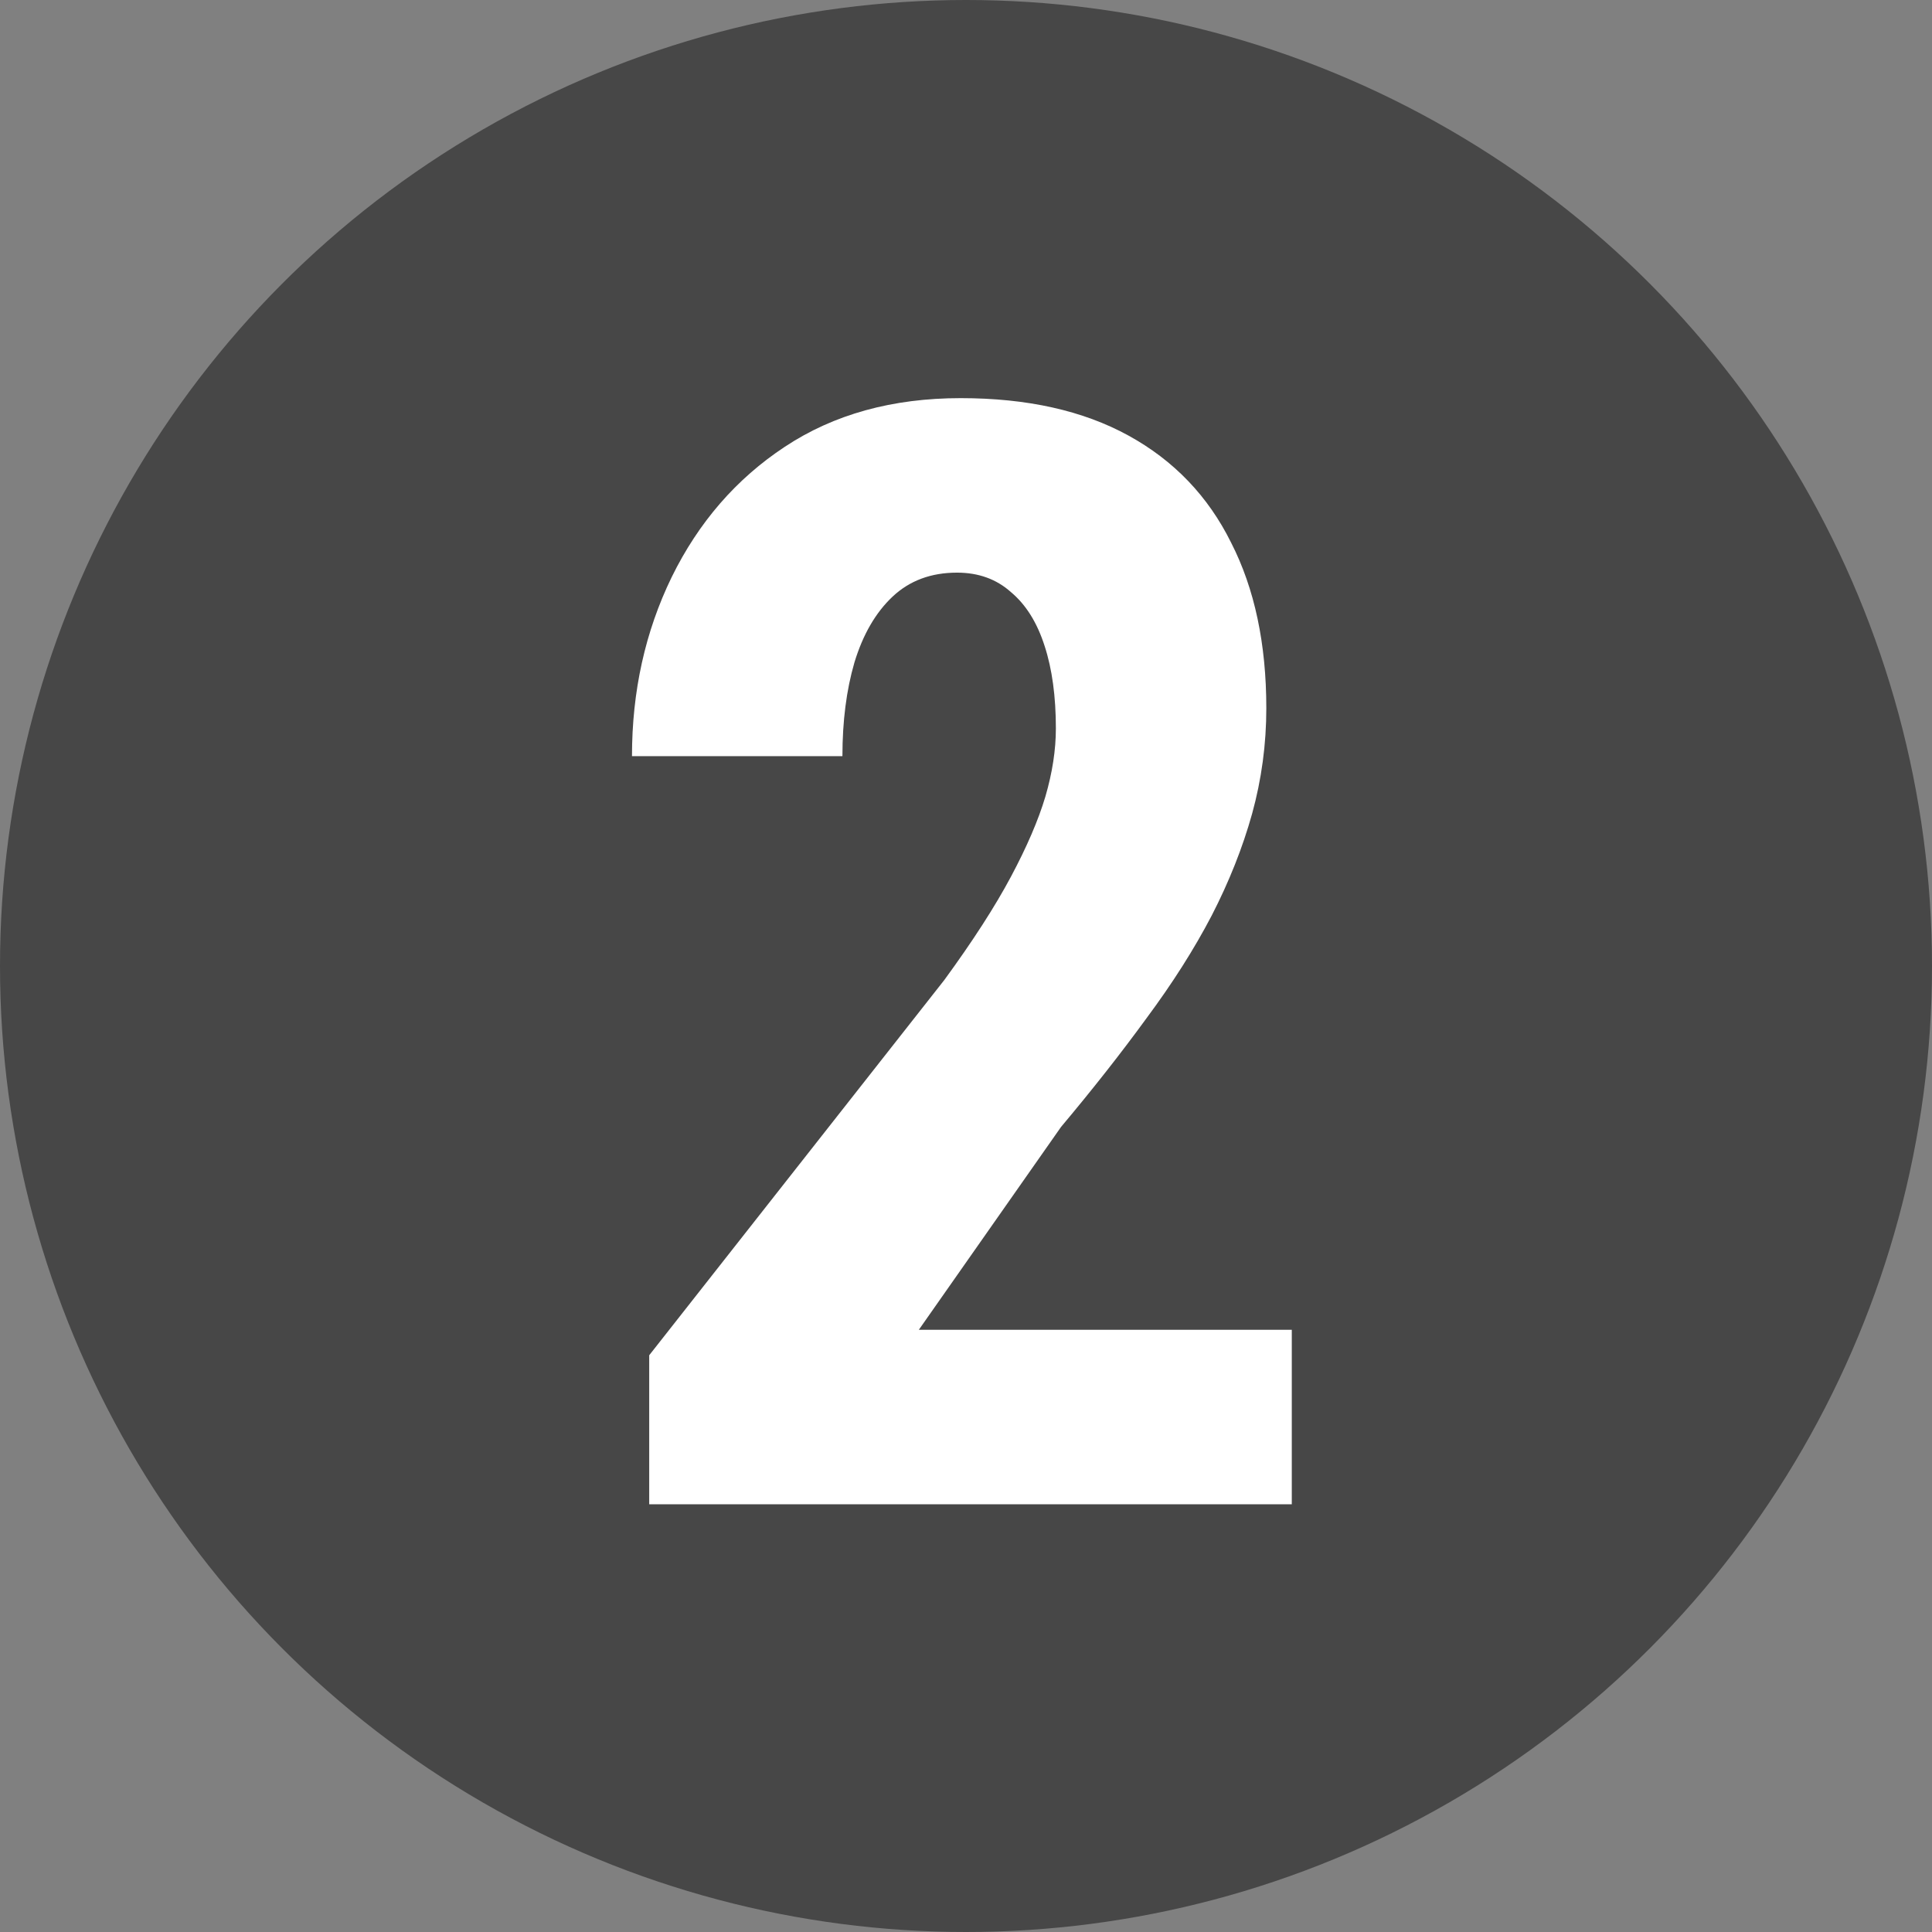 <svg xmlns="http://www.w3.org/2000/svg" width="131" height="131" viewBox="0 0 131 131" fill="none"><rect x="0" y="0" width="131" height="131" fill="#808080" stroke="none"/><circle cx="65.5" cy="65.5" r="65.5" fill="#474747"></circle><path d="M87.59 90.168V102H44.02V91.894L64.027 66.453C65.957 63.812 67.463 61.477 68.547 59.445C69.63 57.414 70.409 55.603 70.883 54.012C71.357 52.387 71.594 50.846 71.594 49.391C71.594 47.224 71.34 45.362 70.832 43.805C70.324 42.214 69.562 40.995 68.547 40.148C67.565 39.268 66.346 38.828 64.891 38.828C63.13 38.828 61.675 39.37 60.523 40.453C59.372 41.536 58.509 43.026 57.934 44.922C57.392 46.784 57.121 48.9 57.121 51.27H42.852C42.852 46.868 43.749 42.823 45.543 39.133C47.371 35.409 49.927 32.464 53.211 30.297C56.529 28.096 60.507 26.996 65.144 26.996C69.647 26.996 73.439 27.842 76.519 29.535C79.6 31.228 81.919 33.648 83.477 36.797C85.068 39.911 85.863 43.652 85.863 48.02C85.863 50.457 85.542 52.844 84.898 55.18C84.255 57.482 83.341 59.784 82.156 62.086C80.971 64.354 79.499 66.673 77.738 69.043C76.012 71.413 74.082 73.867 71.949 76.406L62.301 90.168H87.59Z" fill="white"></path></svg>